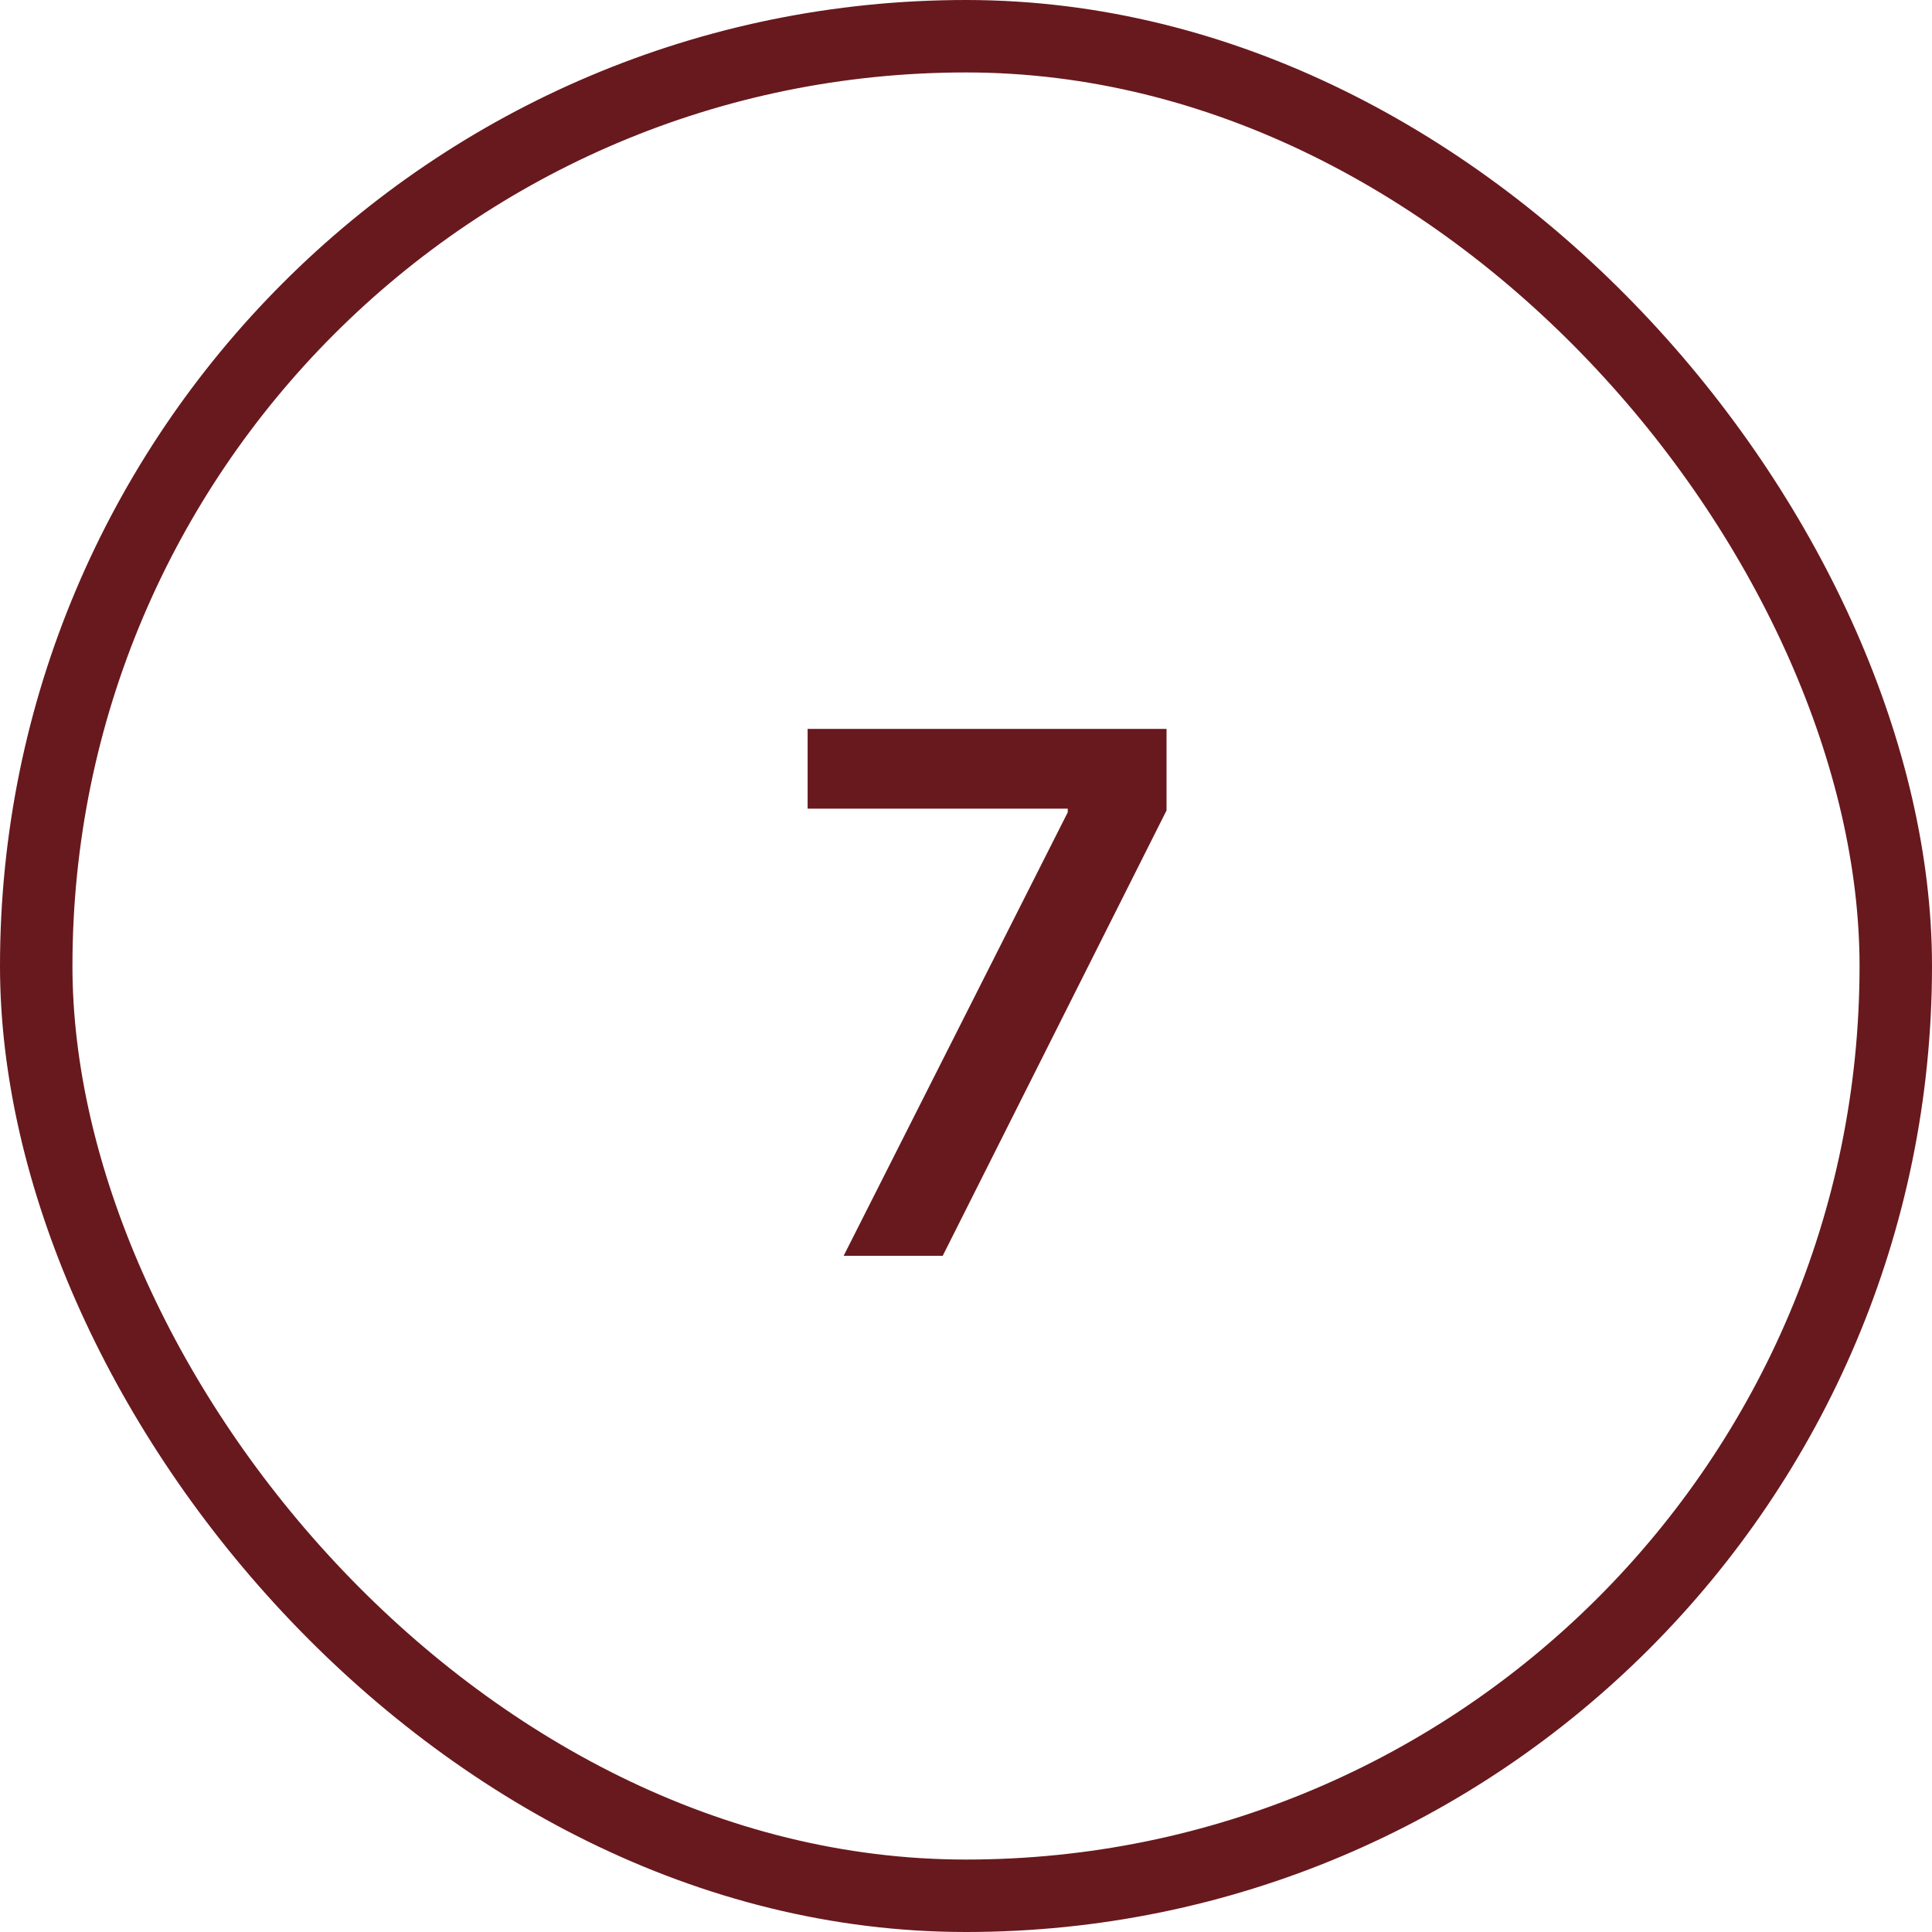<?xml version="1.0" encoding="UTF-8"?> <svg xmlns="http://www.w3.org/2000/svg" width="40" height="40" viewBox="0 0 40 40" fill="none"><rect x="0.75" y="0.75" width="38.5" height="38.5" rx="19.25" stroke="#68191E" stroke-width="1.5"></rect><path d="M17.467 26L22.107 16.817V16.742H16.721V15.091H24.152V16.779L19.518 26H17.467Z" fill="#68191E"></path></svg> 